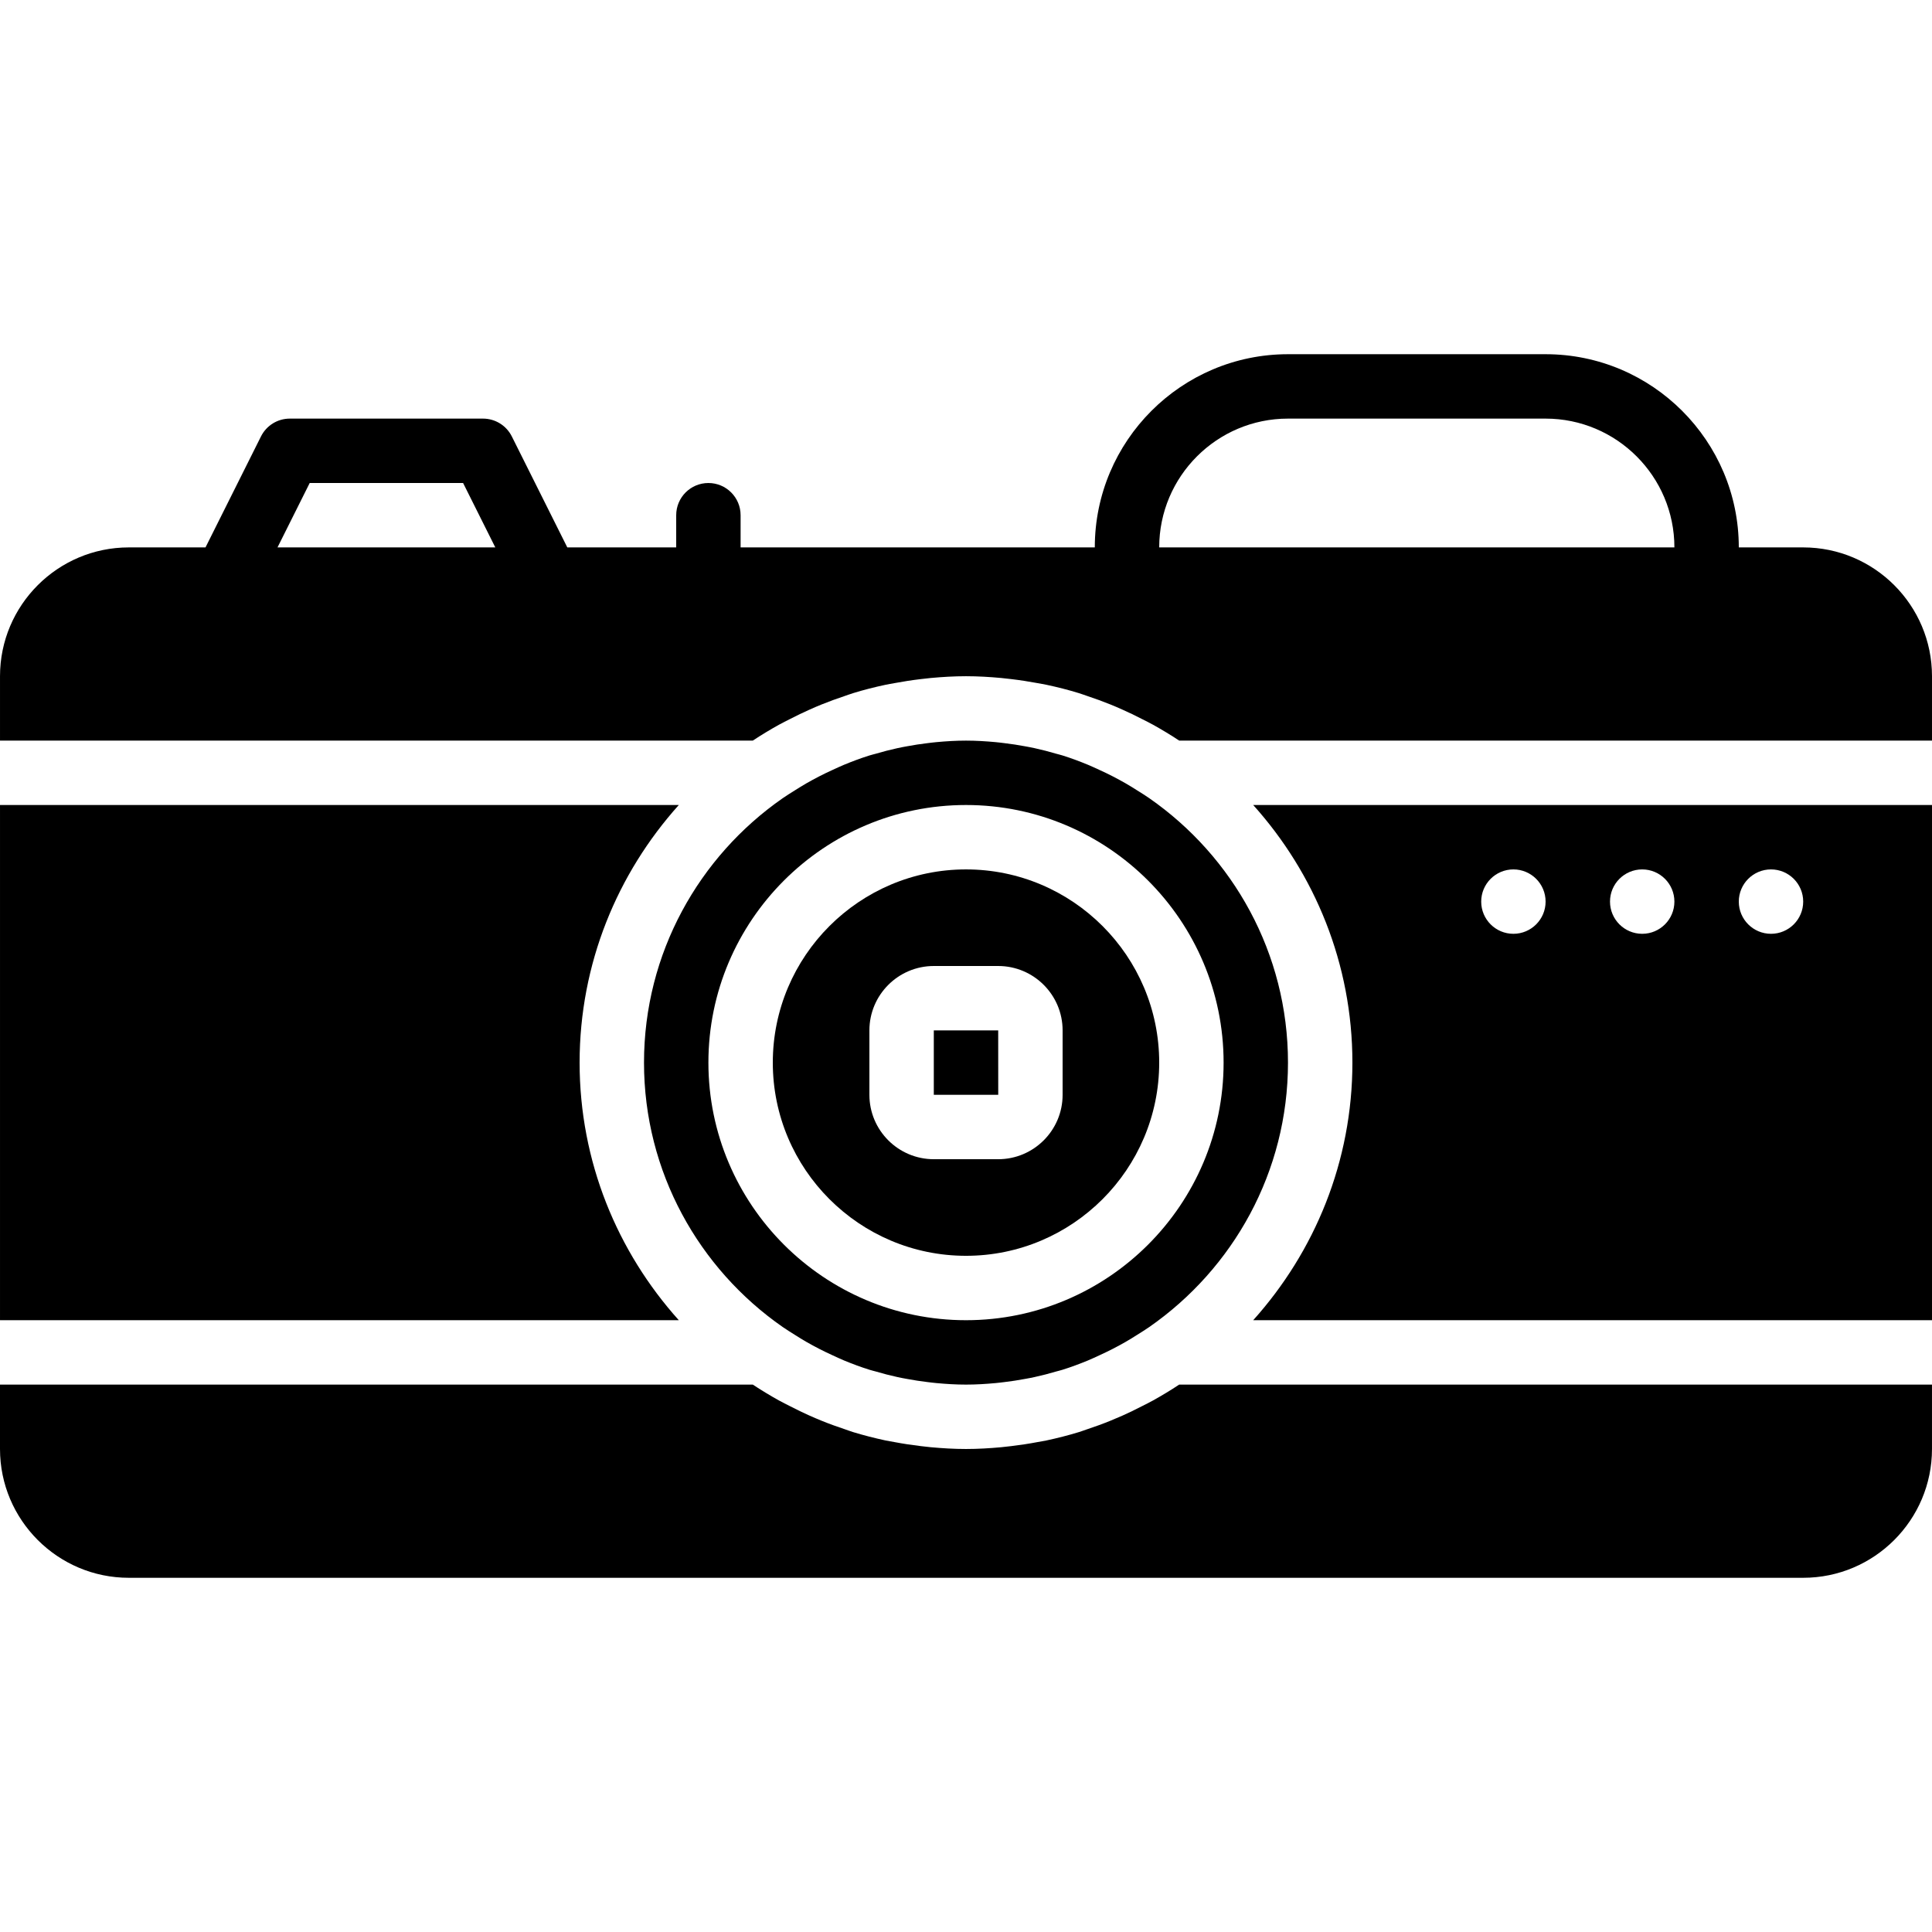 <?xml version="1.0" encoding="iso-8859-1"?>
<!-- Uploaded to: SVG Repo, www.svgrepo.com, Generator: SVG Repo Mixer Tools -->
<svg fill="#000000" height="800px" width="800px" version="1.1" id="Layer_1" xmlns="http://www.w3.org/2000/svg" xmlns:xlink="http://www.w3.org/1999/xlink" 
	 viewBox="0 0 512.002 512.002" xml:space="preserve">
<g>
	<g>
		<g>
			<path d="M256.002,332.803c28.237,0,51.2-22.963,51.2-51.2c0-28.237-22.963-51.2-51.2-51.2s-51.2,22.963-51.2,51.2
				C204.802,309.839,227.765,332.803,256.002,332.803z M230.402,273.069c0-9.412,7.654-17.067,17.067-17.067h17.067
				c9.412,0,17.067,7.654,17.067,17.067v17.067c0,9.412-7.654,17.067-17.067,17.067h-17.067c-9.412,0-17.067-7.654-17.067-17.067
				V273.069z"/>
			<polygon points="264.535,273.069 247.468,273.069 247.468,290.136 264.544,290.136 			"/>
			<path d="M477.868,145.069h-17.067c0-28.237-22.963-51.2-51.2-51.2h-68.267c-28.237,0-51.2,22.963-51.2,51.2h-93.867v-8.533
				c0-4.719-3.823-8.533-8.533-8.533s-8.533,3.814-8.533,8.533v8.533h-28.86l-14.703-29.414c-1.451-2.893-4.403-4.719-7.637-4.719
				h-51.2c-3.234,0-6.187,1.826-7.637,4.719l-14.703,29.414H34.135c-18.825,0-34.133,15.309-34.133,34.133v17.067h199.501
				c2.244-1.493,4.548-2.876,6.886-4.181c1.016-0.563,2.057-1.067,3.089-1.596c1.664-0.853,3.337-1.672,5.043-2.423
				c1.05-0.478,2.108-0.93,3.183-1.365c2.022-0.819,4.07-1.562,6.144-2.253c0.742-0.247,1.476-0.529,2.227-0.759
				c2.816-0.87,5.683-1.596,8.567-2.21c0.802-0.171,1.621-0.299,2.432-0.452c2.287-0.427,4.591-0.785,6.912-1.058
				c0.896-0.102,1.784-0.213,2.688-0.299c3.089-0.282,6.195-0.469,9.327-0.469c3.132,0,6.238,0.188,9.327,0.469
				c0.904,0.085,1.792,0.196,2.688,0.299c2.321,0.273,4.625,0.631,6.912,1.058c0.811,0.154,1.63,0.282,2.432,0.452
				c2.884,0.614,5.751,1.34,8.567,2.21c0.751,0.23,1.485,0.512,2.227,0.759c2.074,0.691,4.122,1.434,6.144,2.253
				c1.075,0.435,2.133,0.887,3.183,1.365c1.707,0.751,3.379,1.57,5.043,2.423c1.033,0.529,2.074,1.033,3.089,1.596
				c2.338,1.306,4.642,2.688,6.886,4.181h199.501v-17.067C512.002,160.378,496.693,145.069,477.868,145.069z M73.542,145.069
				l8.533-17.067h40.653l8.533,17.067H73.542z M307.202,145.069c0-18.825,15.309-34.133,34.133-34.133h68.267
				c18.825,0,34.133,15.309,34.133,34.133H307.202z"/>
			<path d="M358.402,281.603c0,26.24-10.001,50.125-26.291,68.267h179.891V213.336H332.111
				C348.401,231.478,358.402,255.363,358.402,281.603z M469.335,230.403c4.71,0,8.533,3.823,8.533,8.533
				c0,4.71-3.823,8.533-8.533,8.533s-8.533-3.823-8.533-8.533C460.802,234.225,464.625,230.403,469.335,230.403z M435.202,230.403
				c4.71,0,8.533,3.823,8.533,8.533c0,4.71-3.823,8.533-8.533,8.533s-8.533-3.823-8.533-8.533
				C426.668,234.225,430.491,230.403,435.202,230.403z M401.068,230.403c4.71,0,8.533,3.823,8.533,8.533
				c0,4.71-3.823,8.533-8.533,8.533s-8.533-3.823-8.533-8.533C392.535,234.225,396.358,230.403,401.068,230.403z"/>
			<path d="M305.613,371.114c-1.016,0.563-2.057,1.067-3.089,1.596c-1.664,0.853-3.337,1.673-5.035,2.432
				c-1.058,0.469-2.116,0.922-3.191,1.357c-2.022,0.828-4.07,1.57-6.135,2.253c-0.751,0.247-1.476,0.538-2.236,0.768
				c-2.816,0.862-5.675,1.587-8.568,2.21c-0.802,0.171-1.621,0.29-2.432,0.444c-2.287,0.435-4.591,0.785-6.912,1.058
				c-0.887,0.111-1.784,0.213-2.68,0.299c-3.098,0.282-6.204,0.469-9.335,0.469c-3.132,0-6.238-0.188-9.327-0.469
				c-0.905-0.085-1.792-0.188-2.688-0.299c-2.321-0.273-4.625-0.623-6.912-1.058c-0.811-0.154-1.63-0.273-2.432-0.444
				c-2.884-0.623-5.743-1.348-8.567-2.21c-0.751-0.23-1.485-0.521-2.227-0.768c-2.065-0.683-4.122-1.425-6.144-2.253
				c-1.075-0.435-2.133-0.887-3.183-1.357c-1.707-0.759-3.379-1.579-5.043-2.432c-1.033-0.529-2.074-1.033-3.089-1.596
				c-2.338-1.306-4.634-2.688-6.886-4.181H0v17.067c0,18.825,15.317,34.133,34.133,34.133h443.733
				c18.825,0,34.133-15.309,34.133-34.133v-17.067H312.499C310.255,368.426,307.951,369.808,305.613,371.114z"/>
			<path d="M153.602,281.603c0-26.24,10.001-50.125,26.291-68.267H0.002v136.533h179.891
				C163.603,331.727,153.602,307.843,153.602,281.603z"/>
			<path d="M207.421,351.67c1.058,0.734,2.142,1.399,3.226,2.082c1.024,0.649,2.048,1.289,3.106,1.894
				c1.075,0.614,2.167,1.203,3.268,1.775c1.212,0.623,2.441,1.212,3.678,1.775c0.99,0.452,1.971,0.922,2.978,1.34
				c2.193,0.905,4.429,1.741,6.716,2.458c0.538,0.171,1.101,0.299,1.647,0.452c1.903,0.563,3.831,1.067,5.794,1.493
				c0.836,0.188,1.69,0.341,2.543,0.495c1.783,0.333,3.575,0.614,5.402,0.828c0.794,0.094,1.596,0.205,2.398,0.273
				c2.577,0.239,5.18,0.401,7.825,0.401s5.248-0.162,7.825-0.401c0.802-0.068,1.604-0.179,2.398-0.273
				c1.826-0.213,3.618-0.495,5.402-0.828c0.853-0.154,1.707-0.307,2.543-0.495c1.963-0.427,3.891-0.93,5.794-1.493
				c0.546-0.154,1.109-0.282,1.647-0.452c2.287-0.717,4.523-1.553,6.716-2.458c1.007-0.418,1.988-0.887,2.978-1.34
				c1.237-0.563,2.466-1.152,3.678-1.775c1.101-0.572,2.193-1.161,3.268-1.775c1.058-0.606,2.082-1.246,3.106-1.894
				c1.084-0.683,2.167-1.348,3.226-2.082c22.178-15.428,36.753-41.062,36.753-70.067c0-29.005-14.575-54.639-36.753-70.067
				c-1.058-0.734-2.142-1.399-3.226-2.082c-1.024-0.649-2.048-1.289-3.106-1.894c-1.075-0.614-2.167-1.203-3.268-1.775
				c-1.203-0.623-2.432-1.212-3.678-1.775c-0.99-0.452-1.98-0.922-2.987-1.34c-2.193-0.905-4.42-1.741-6.707-2.458
				c-0.538-0.171-1.101-0.299-1.647-0.452c-1.903-0.563-3.831-1.067-5.794-1.493c-0.836-0.188-1.69-0.341-2.534-0.495
				c-1.783-0.333-3.593-0.614-5.41-0.828c-0.802-0.094-1.596-0.205-2.389-0.273c-2.586-0.239-5.188-0.401-7.834-0.401
				s-5.248,0.162-7.834,0.401c-0.794,0.068-1.587,0.179-2.389,0.273c-1.818,0.213-3.627,0.495-5.41,0.828
				c-0.845,0.154-1.698,0.307-2.534,0.495c-1.963,0.427-3.891,0.93-5.794,1.493c-0.546,0.154-1.109,0.282-1.647,0.452
				c-2.287,0.717-4.514,1.553-6.707,2.458c-1.007,0.418-1.997,0.887-2.987,1.34c-1.246,0.563-2.475,1.152-3.678,1.775
				c-1.101,0.572-2.193,1.161-3.268,1.775c-1.058,0.606-2.082,1.246-3.106,1.894c-1.084,0.683-2.167,1.348-3.226,2.082
				c-22.178,15.428-36.753,41.062-36.753,70.067C170.668,310.607,185.243,336.242,207.421,351.67z M256.002,213.336
				c37.641,0,68.267,30.626,68.267,68.267c0,37.641-30.626,68.267-68.267,68.267c-37.641,0-68.267-30.626-68.267-68.267
				C187.735,243.962,218.361,213.336,256.002,213.336z"/>
		</g>
	</g>
</g>
</svg>